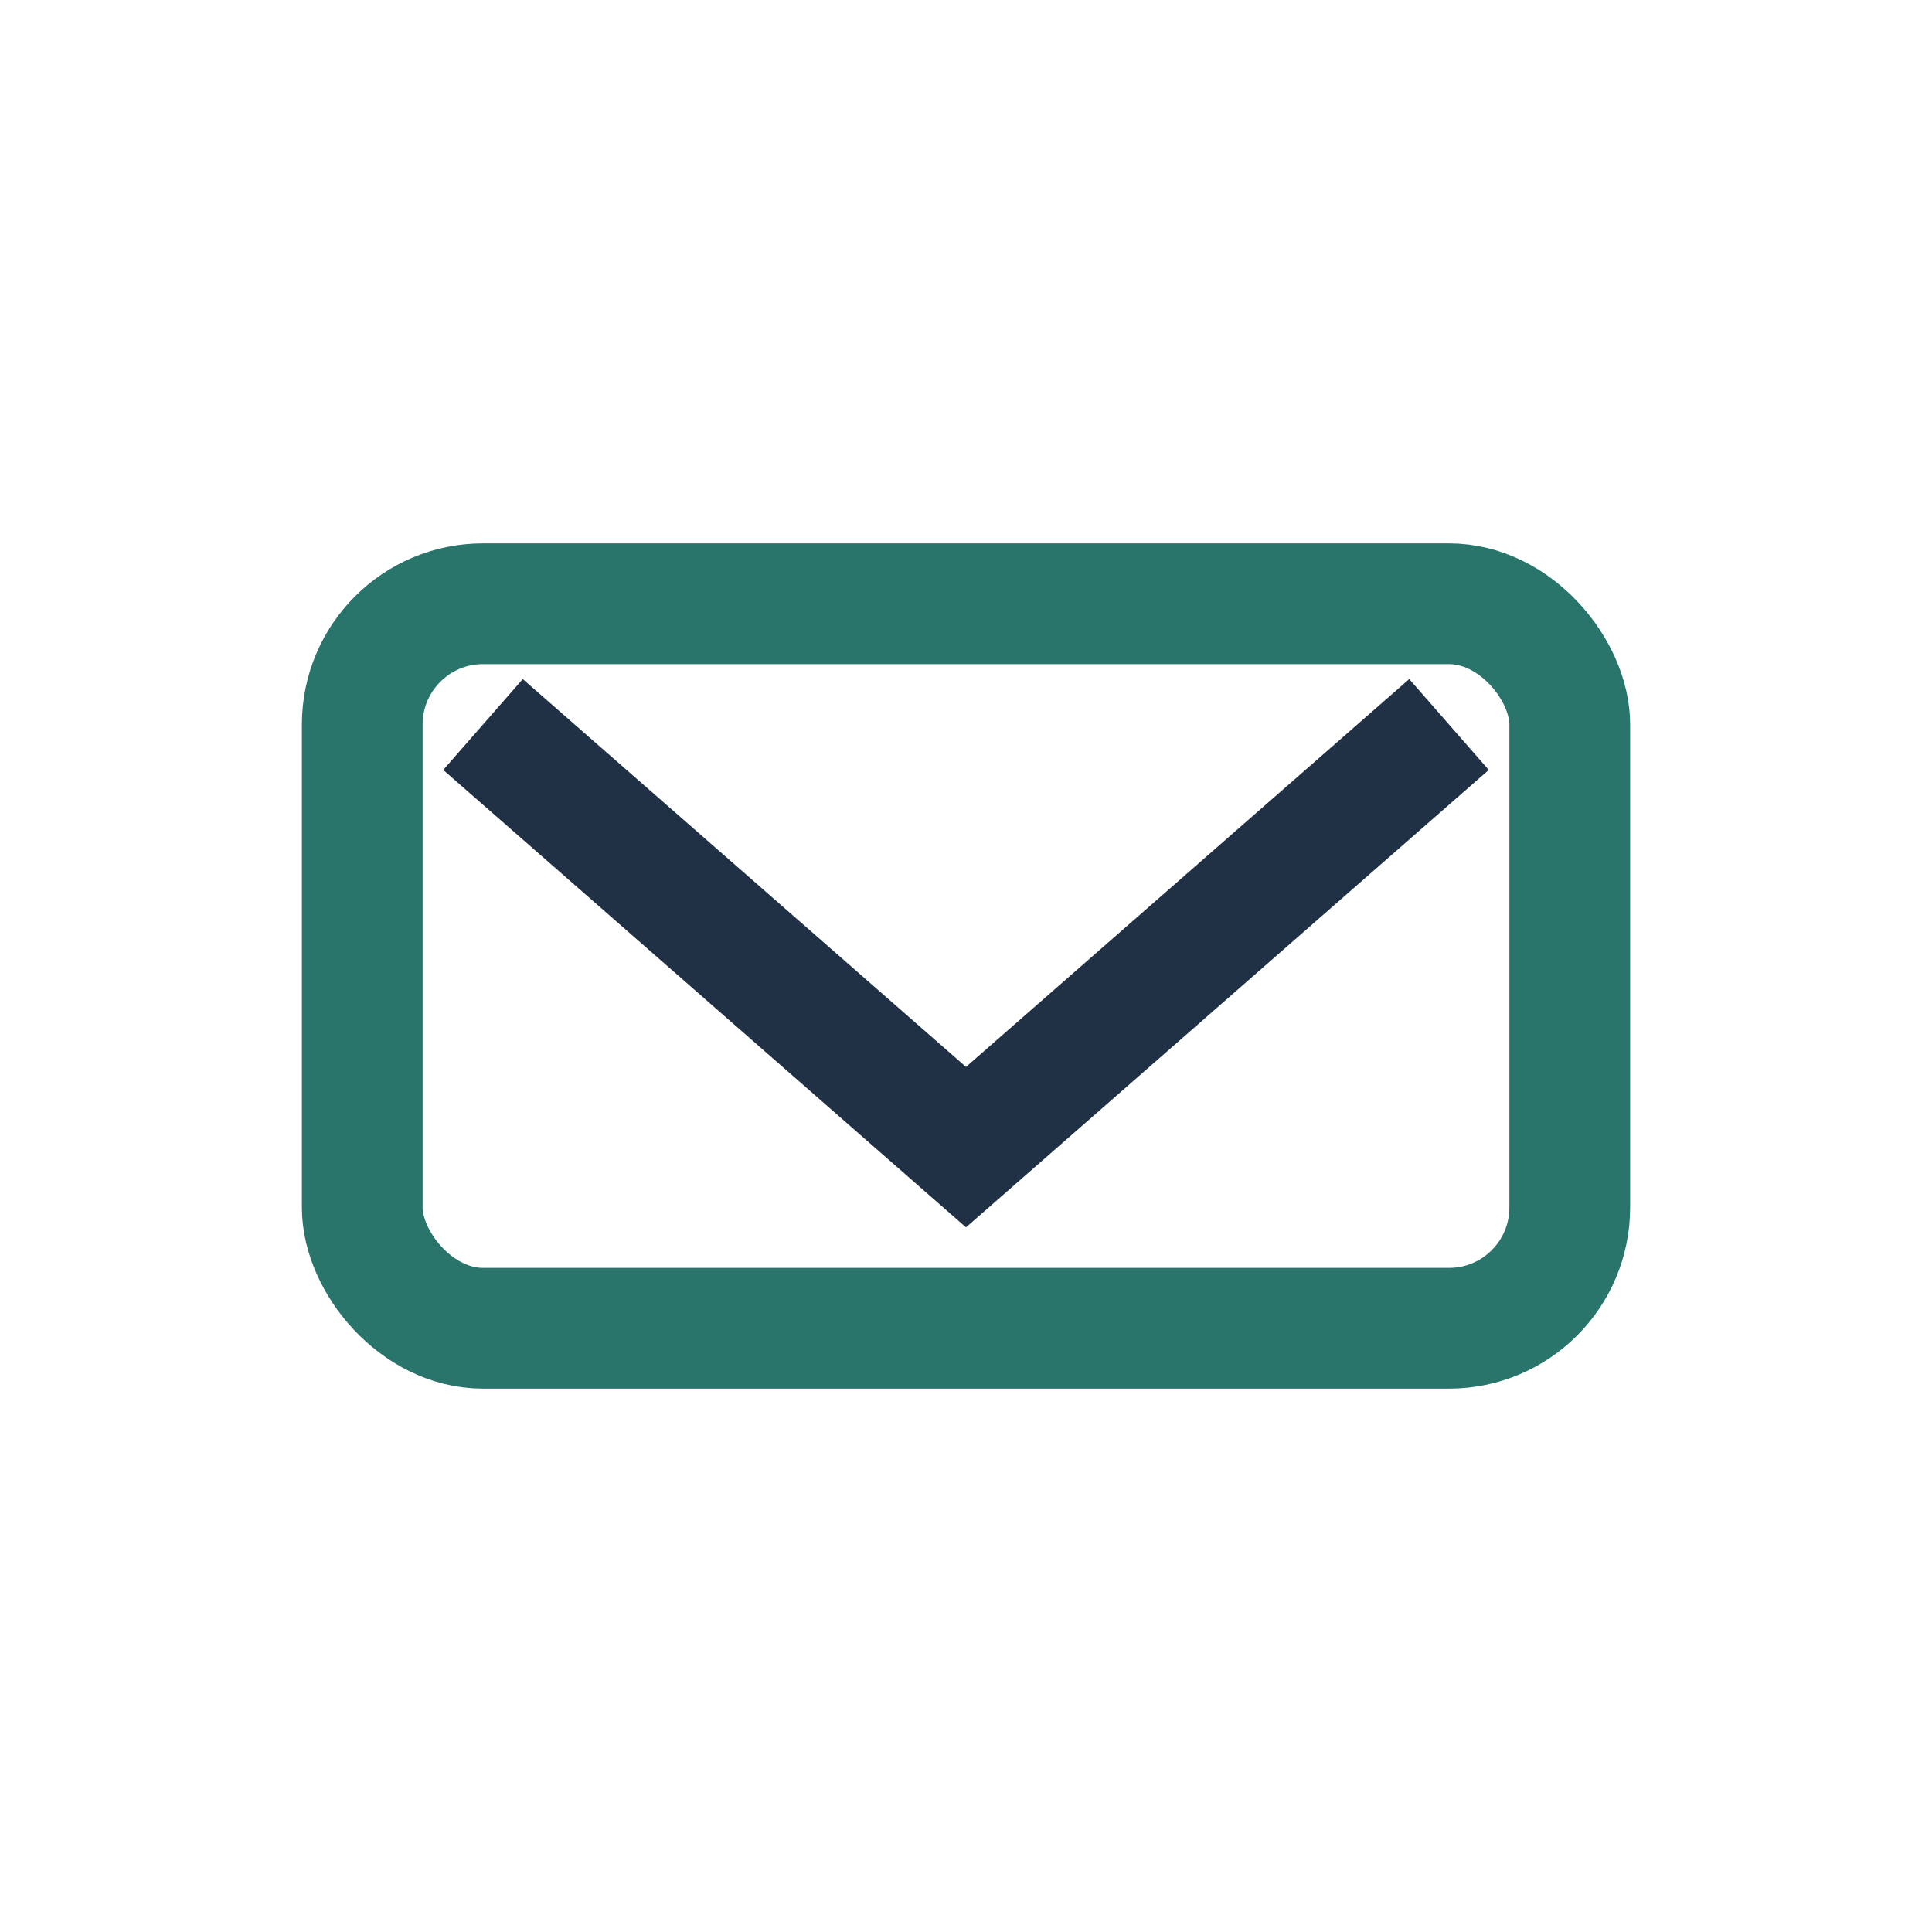 <?xml version="1.0" encoding="UTF-8"?>
<svg xmlns="http://www.w3.org/2000/svg" width="32" height="32" viewBox="0 0 32 32"><rect x="6" y="10" width="20" height="12" rx="2" fill="none" stroke="#29756B" stroke-width="2"/><path d="M8 12l8 7 8-7" fill="none" stroke="#203146" stroke-width="2"/></svg>
